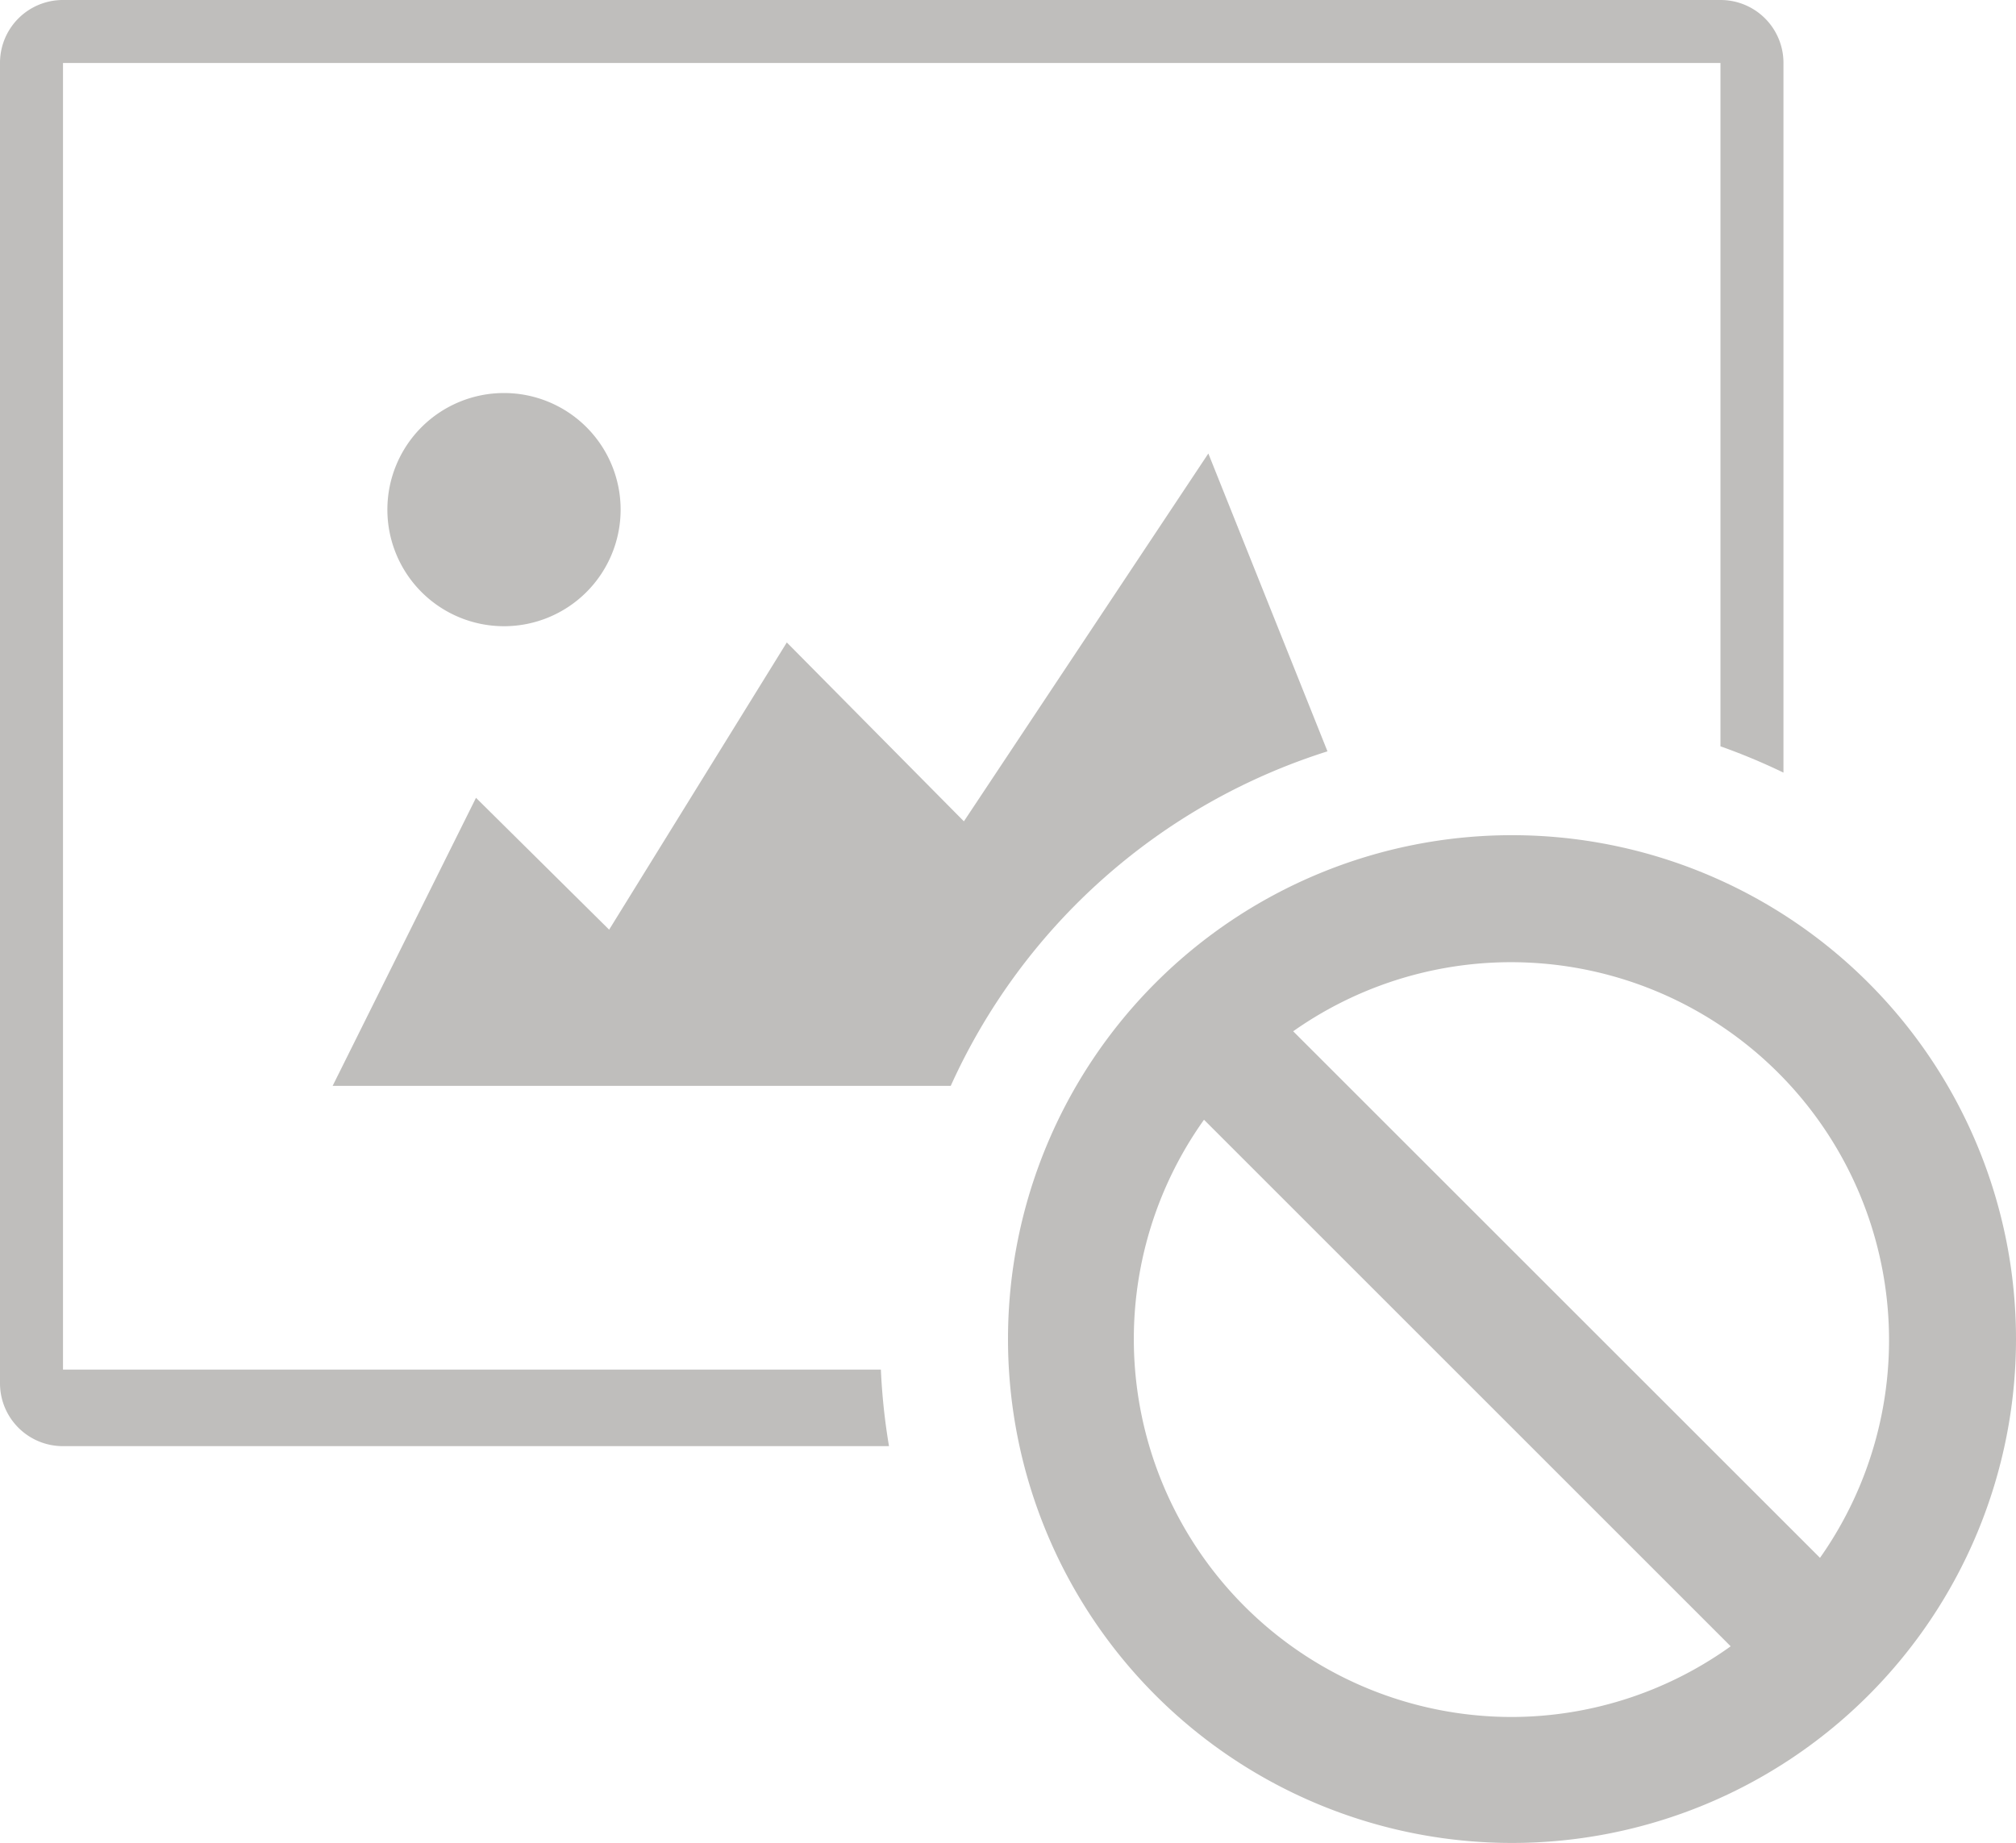<svg xmlns="http://www.w3.org/2000/svg" viewBox="0 0 144 131.67"><defs><style>.cls-1{fill:#bfbebc;}</style></defs><title>image missing thinest</title><g id="Layer_2" data-name="Layer 2"><g id="Layer_1-2" data-name="Layer 1"><path class="cls-1" d="M36,28.08a8.33,8.33,0,1,0,8.33,8.37A8.33,8.33,0,0,0,36,28.08Z"/><path class="cls-1" d="M94.82,53.68l0,0L86.31,32.4,68.85,58.68,56.2,45.9,43.51,66.42,34,57,23.76,77.58H67.91A44.1,44.1,0,0,1,94.82,53.68Z"/><path class="cls-1" d="M108,59.67a36,36,0,1,0,36,36A36,36,0,0,0,108,59.67Zm0,63A27,27,0,0,1,86,80l37.62,37.62A26.89,26.89,0,0,1,108,122.67Zm22-11.37L92.37,73.68A27,27,0,0,1,130,111.3Z"/><path class="cls-1" d="M62.92,97.85H4.5V4.5H122.89V53.32a44.83,44.83,0,0,1,4.5,1.88V4.5a4.49,4.49,0,0,0-4.5-4.5H4.5A4.49,4.49,0,0,0,0,4.5V98.82a4.49,4.49,0,0,0,4.5,4.5h59A44.85,44.85,0,0,1,62.92,97.85Z"/></g></g></svg>
